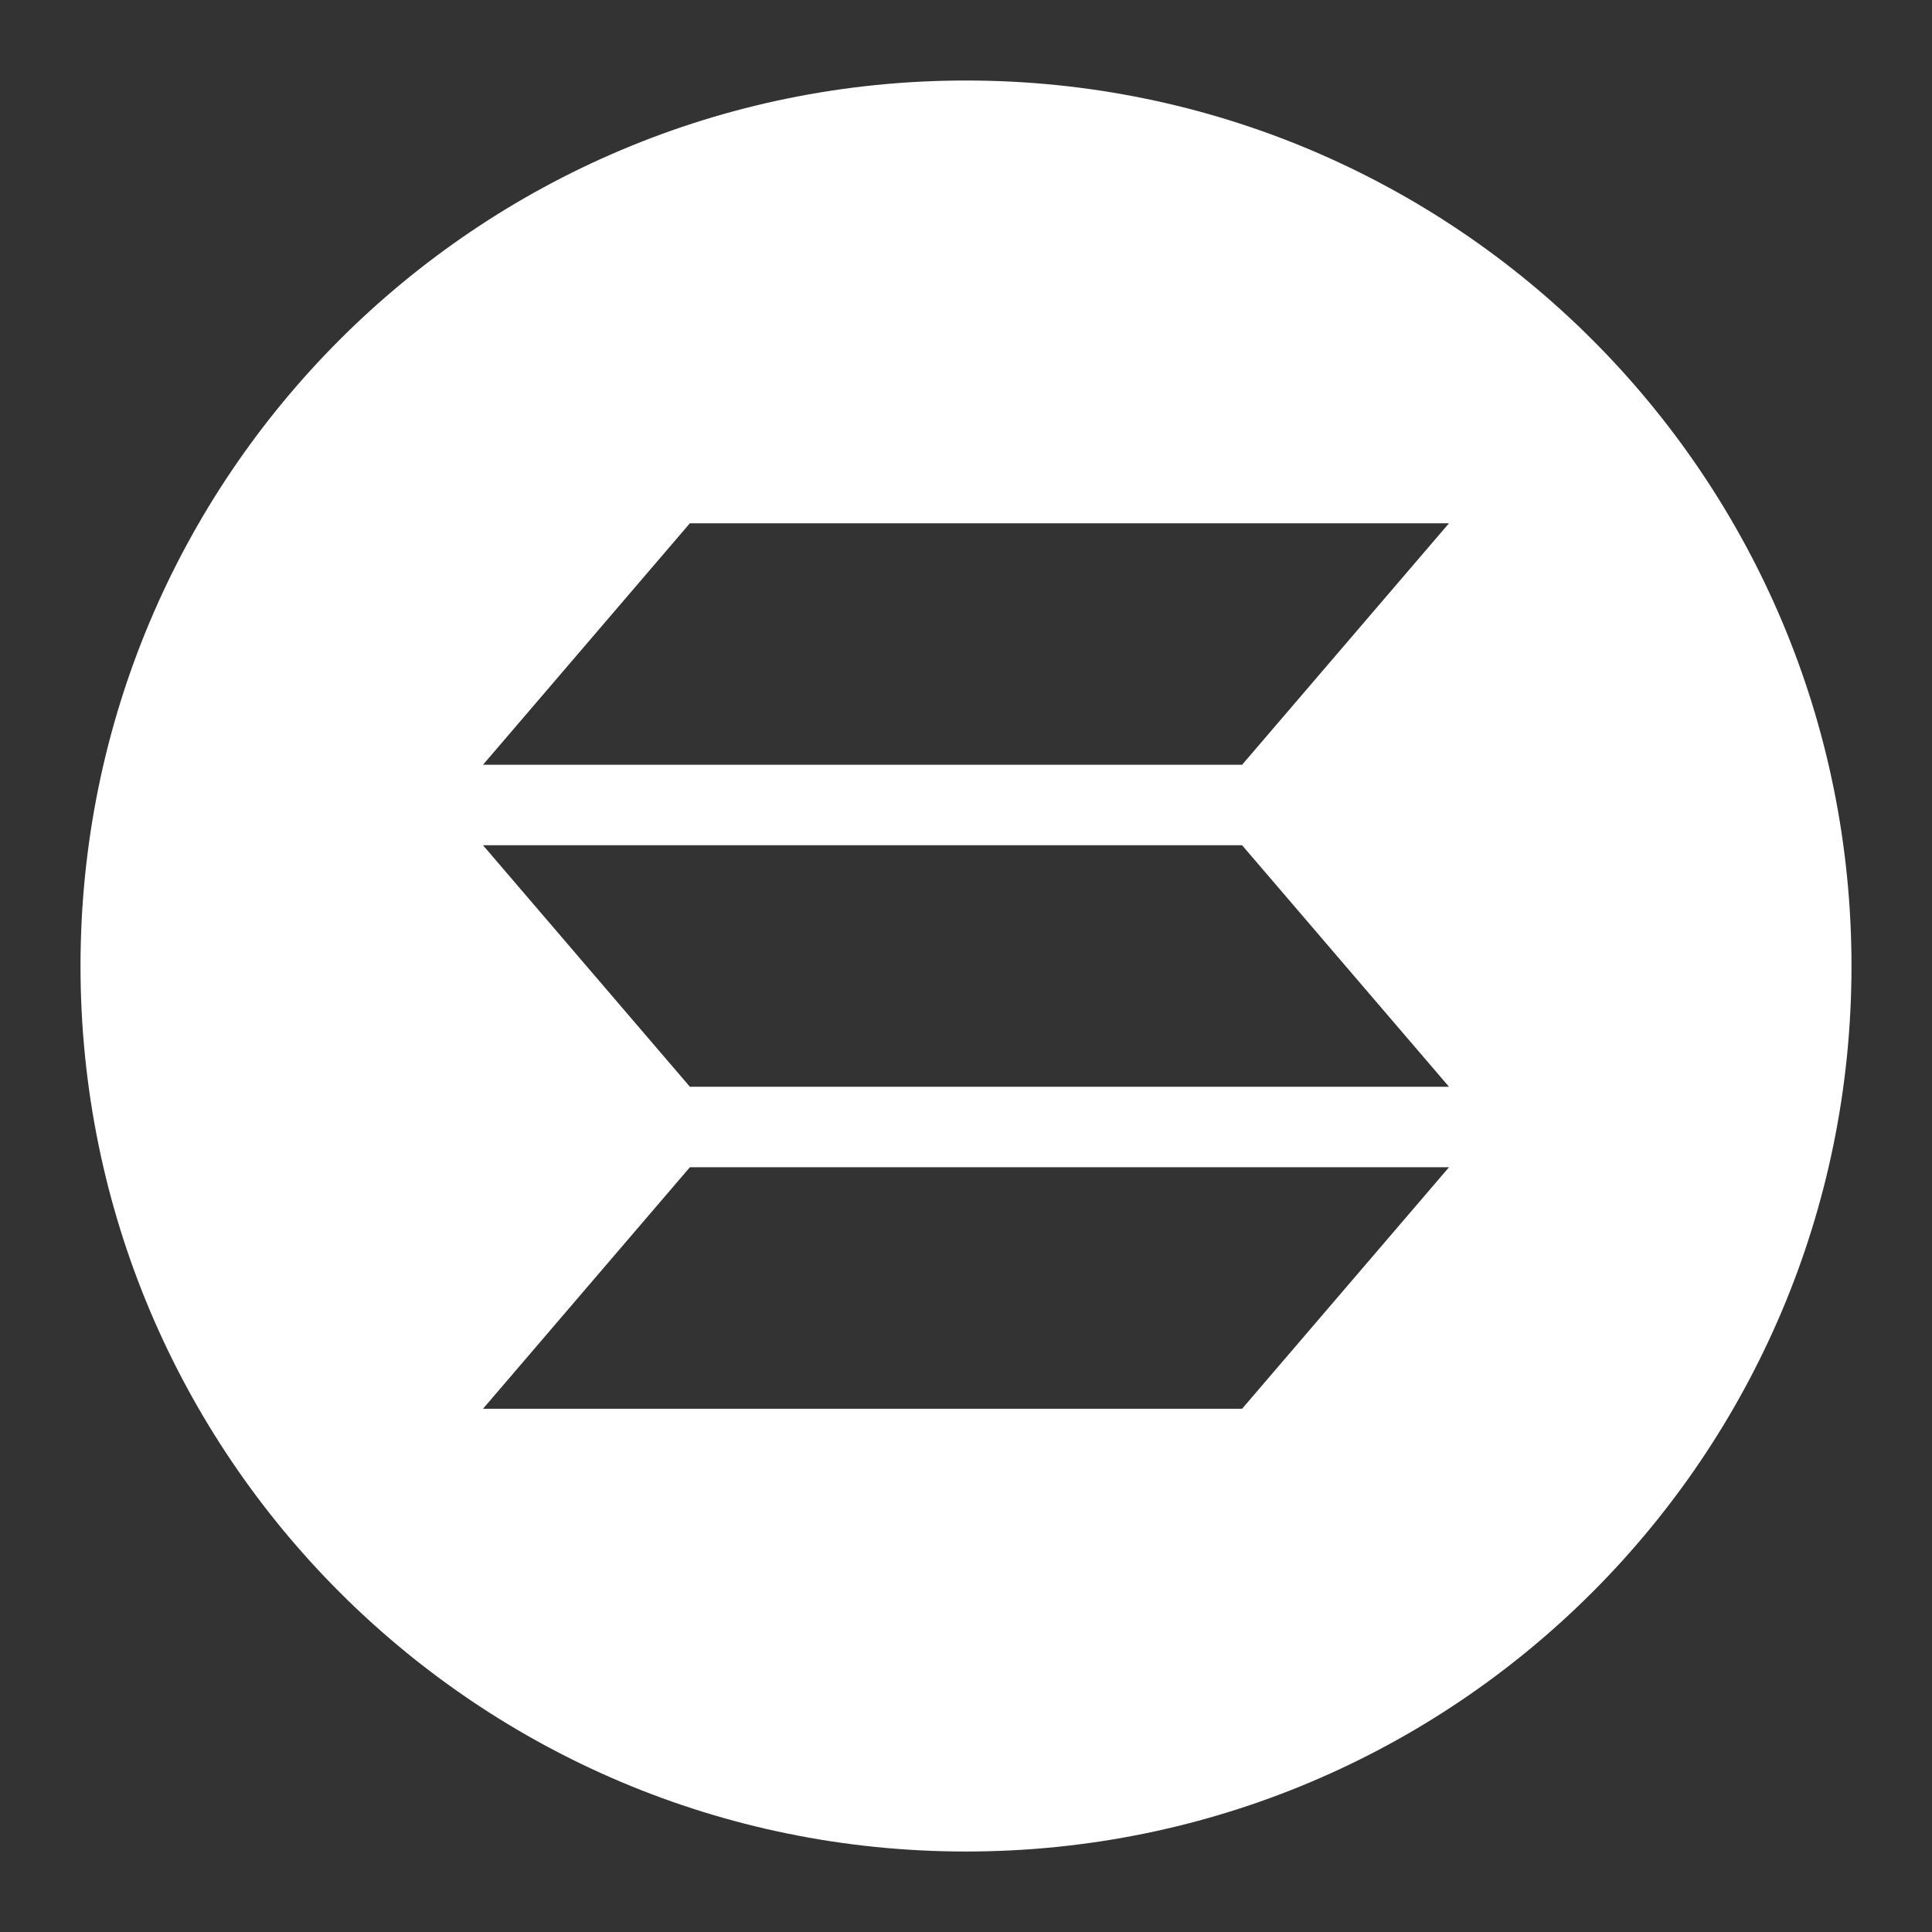<svg width="100" height="100" viewBox="0 0 100 100" fill="none" xmlns="http://www.w3.org/2000/svg">
<rect x="0" y="0" width="100" height="100" fill="#333333" stroke="none"/>
<path d="M50 4.167C24.666 4.167 4.167 24.667 4.167 50C4.167 75.334 24.666 95.834 50 95.834C75.333 95.834 95.833 75.334 95.833 50C95.833 24.667 75.333 4.167 50 4.167ZM64.291 72.917H25L35.708 60.417H75L64.291 72.917ZM35.708 56.25L25 43.75H64.291L75 56.25H35.708ZM64.291 39.584H25L35.708 27.084H75L64.291 39.584Z" fill="white"/>
</svg>
